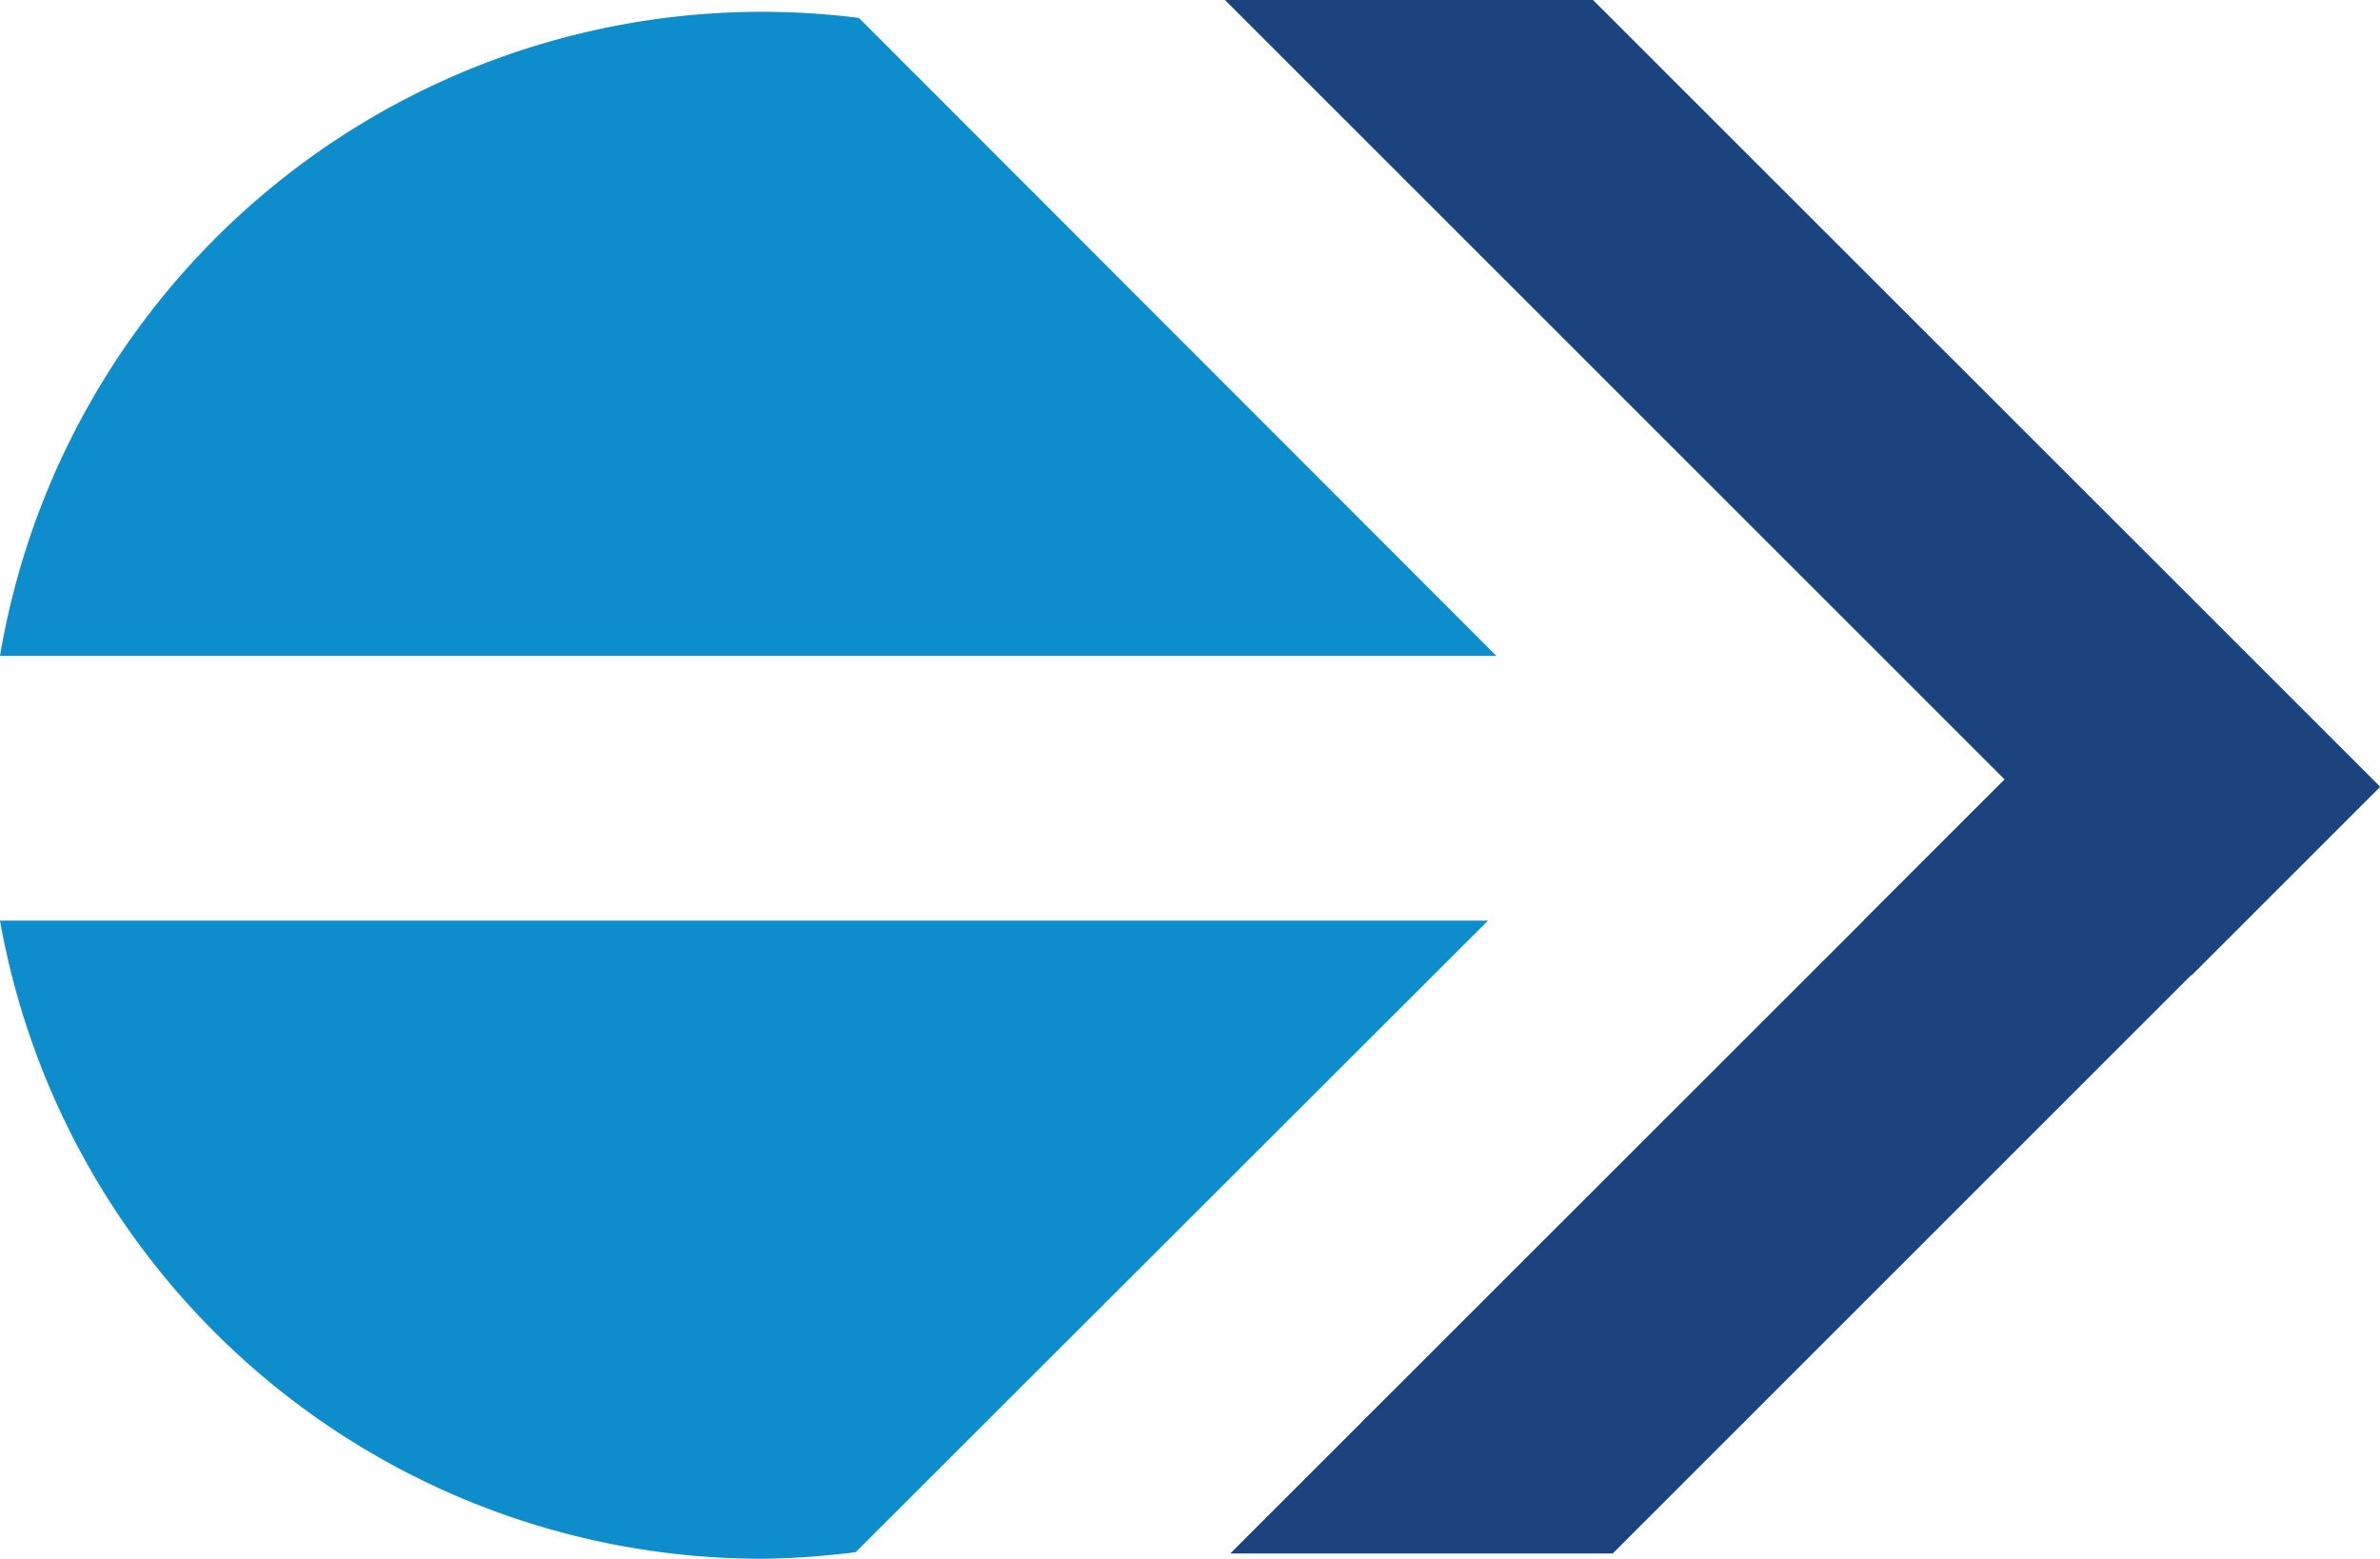 <svg xmlns="http://www.w3.org/2000/svg" viewBox="0 0 108.84 71.3"><defs><style>.cls-1{fill:#0d8dcc;}.cls-2{fill:#1b447f;}</style></defs><g id="Layer_2" data-name="Layer 2"><g id="Layer_1-2" data-name="Layer 1"><path class="cls-1" d="M68.43,30,39.28.82A35.34,35.34,0,0,0,0,30Z"/><path class="cls-1" d="M68.05,42.11H0A35.38,35.38,0,0,0,34.87,71.3,37.48,37.48,0,0,0,39.13,71Z"/><polygon class="cls-2" points="108.83 35.98 108.83 35.98 108.83 35.98 108.83 35.97 100.09 27.23 100.09 27.23 72.85 0 56.02 0 91.67 35.65 85.21 42.11 85.22 42.11 56.26 71.06 73.75 71.06 100.21 44.6 100.23 44.61 108.84 36 108.83 35.98"/></g></g></svg>